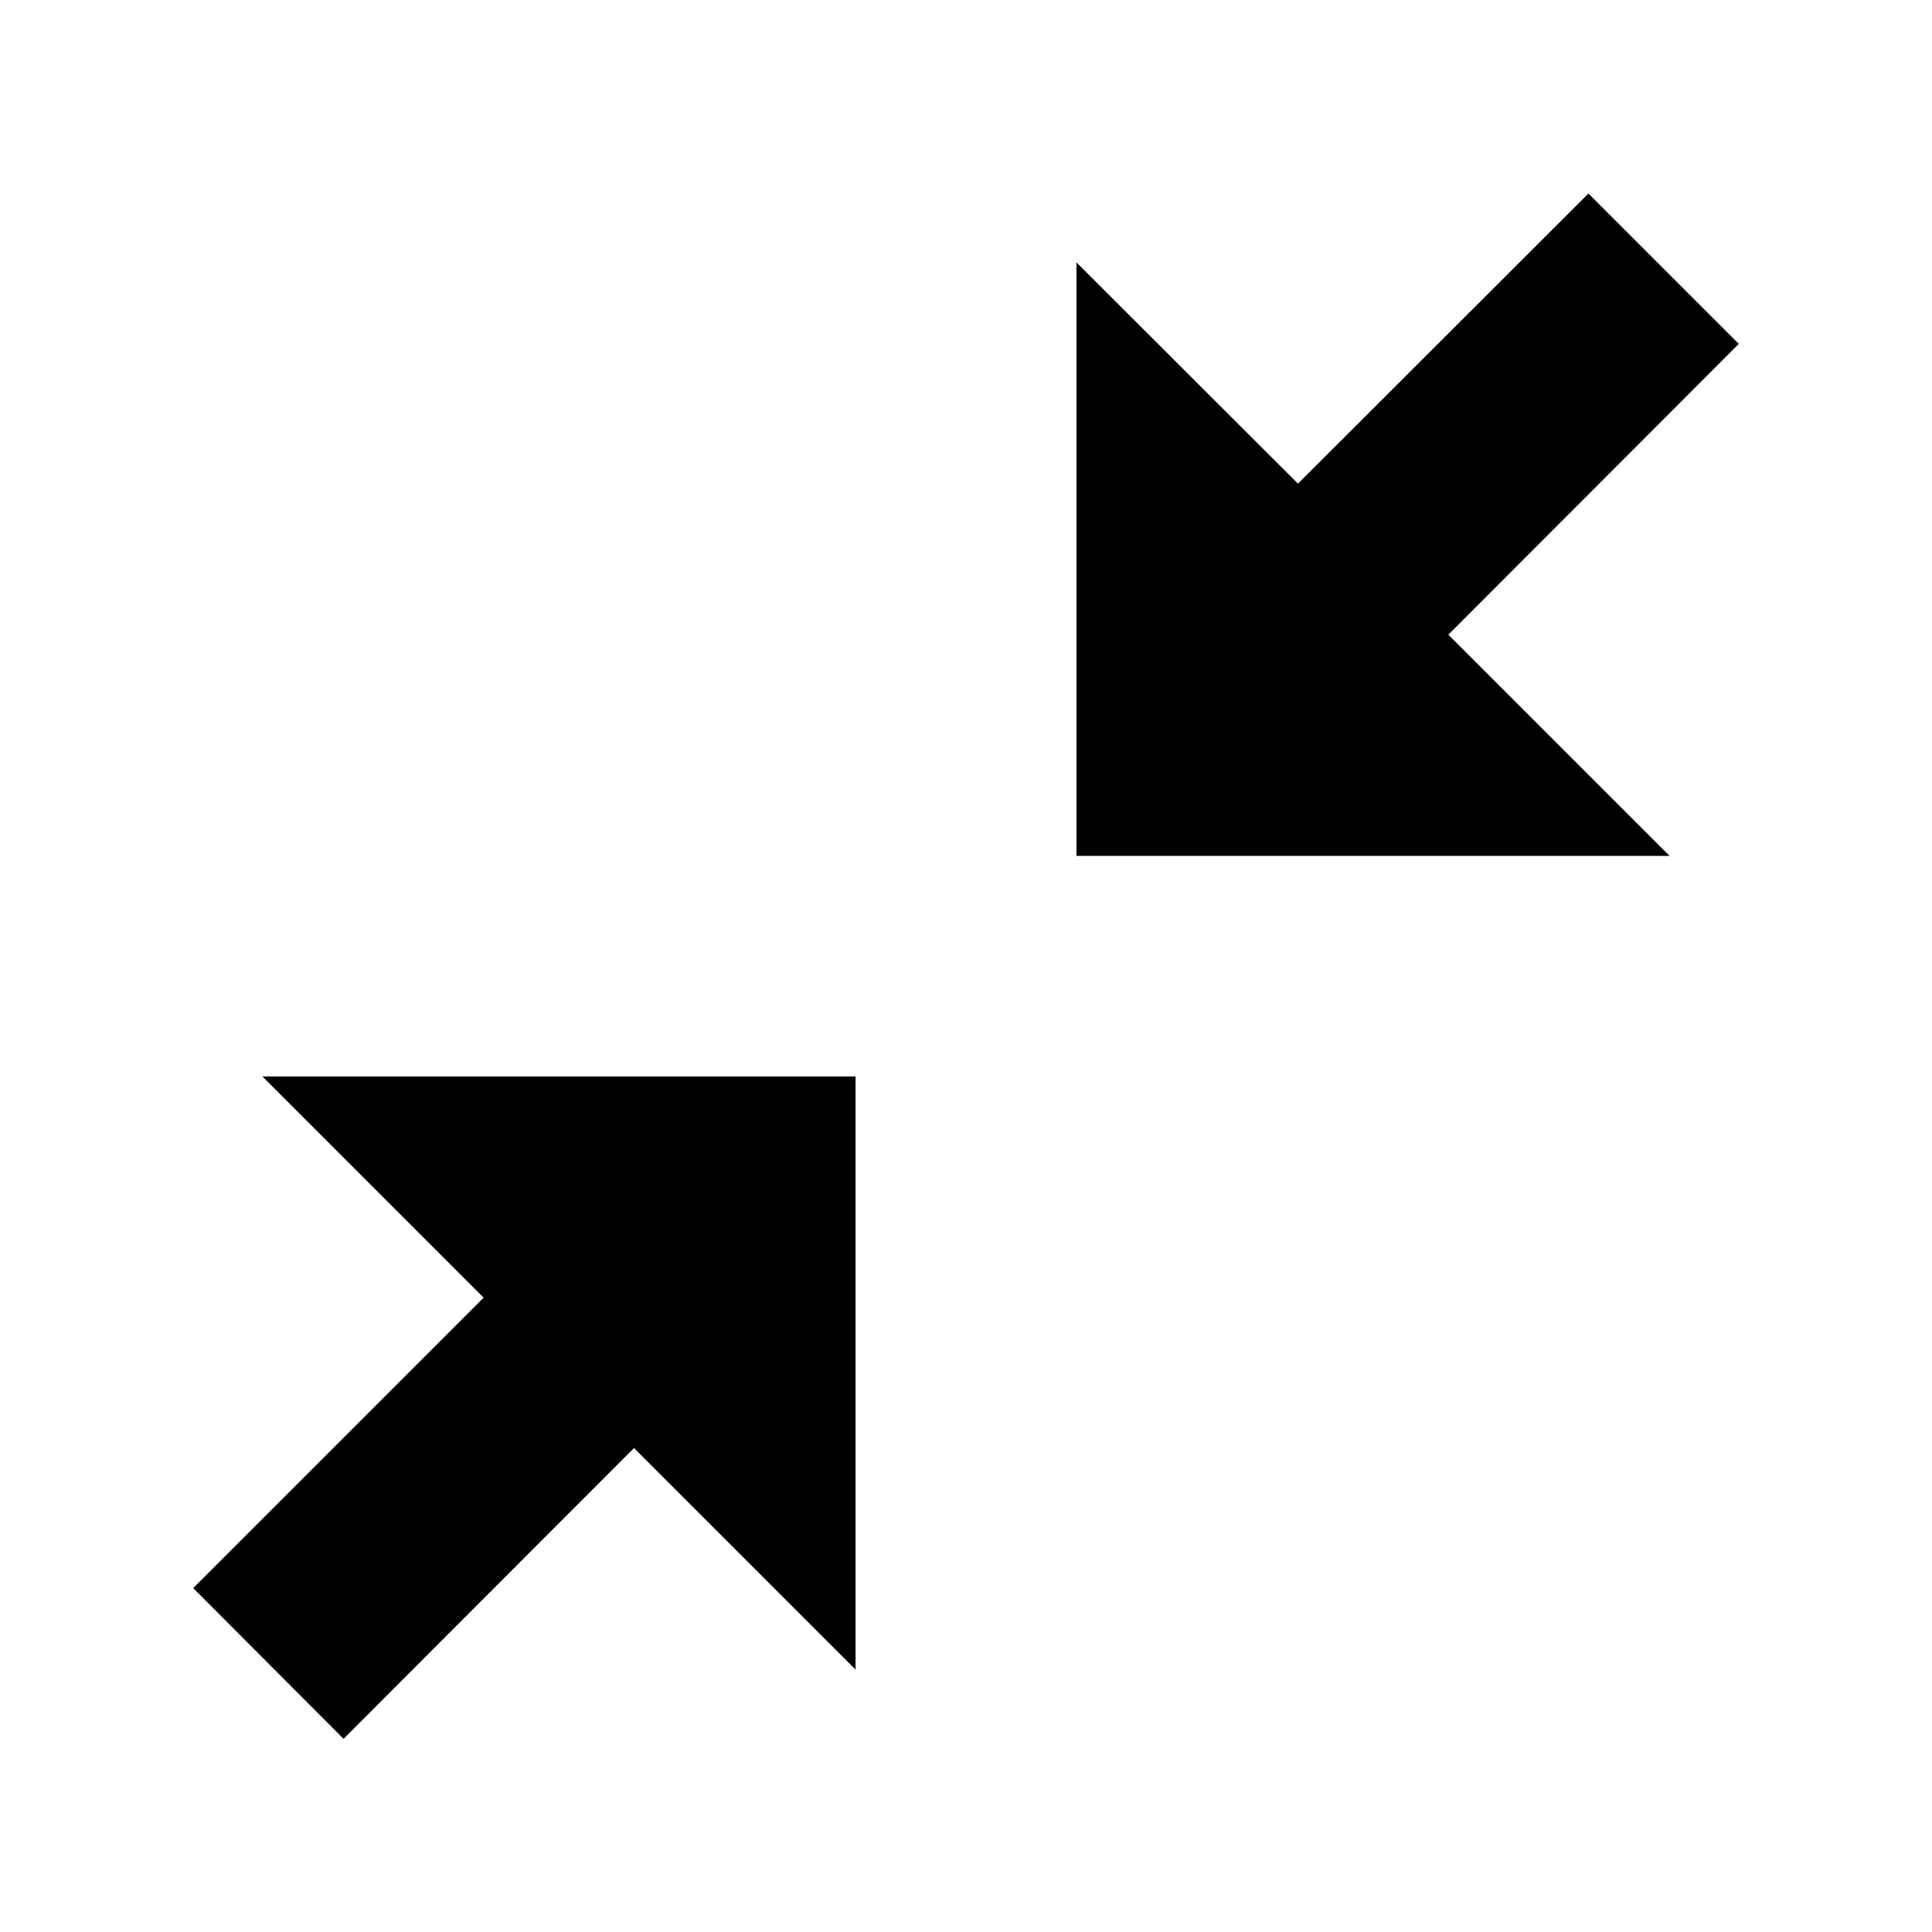<svg width="6mm" height="6mm" viewBox="0 0 6 6" xmlns="http://www.w3.org/2000/svg"><path d="M4.031 1.502 3.343.815v1.843h1.842l-.687-.687.902-.903-.467-.467zM1.067 5.4l.902-.903.688.688V3.343H.815l.687.687-.902.902z"/></svg>